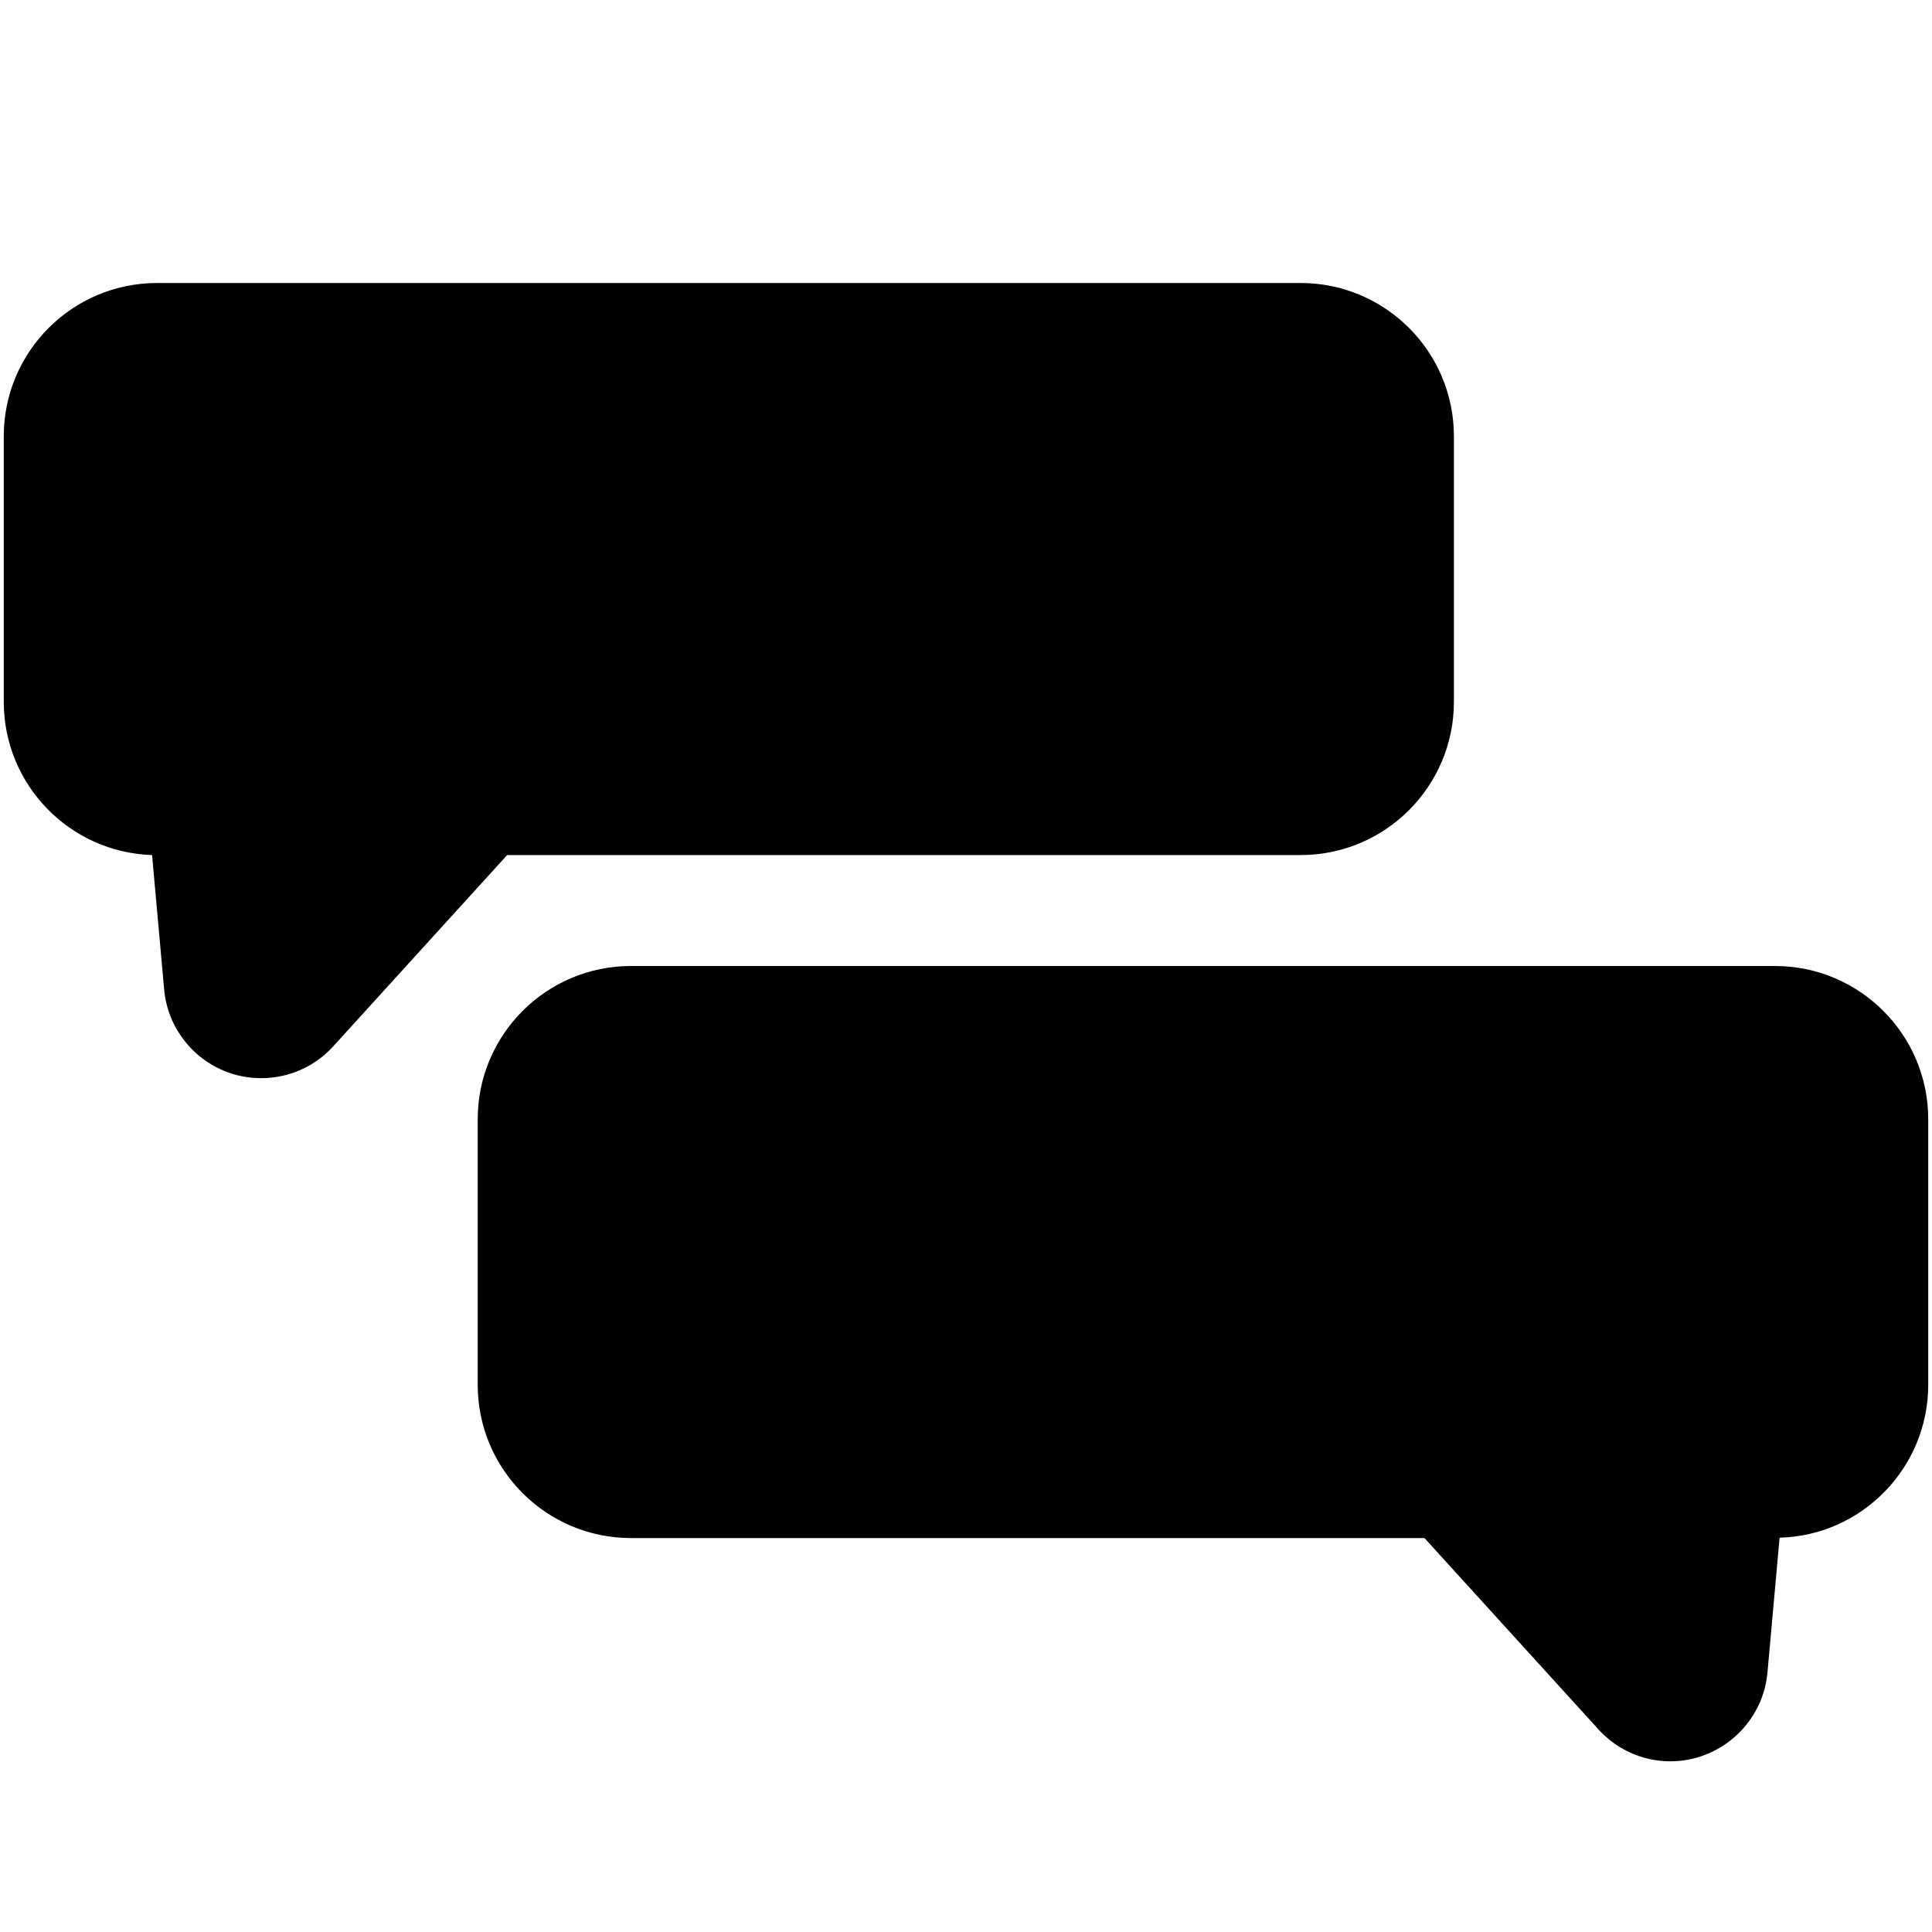 <?xml version="1.0" encoding="UTF-8"?>
<svg id="Ebene_1" data-name="Ebene 1" xmlns="http://www.w3.org/2000/svg" viewBox="0 0 512 512">
  <defs>
    <style>
      .cls-1 {
        fill-rule: evenodd;
      }
    </style>
  </defs>
  <path class="cls-1" d="M40.3,226.6l3.2,35.6c.9,10.2,7.8,18.9,17.5,22.2,9.7,3.2,20.4.5,27.3-7.1l46.1-50.7h210.3c22.4,0,40.6-18.2,40.6-40.6v-70.4c0-22.4-18.2-40.6-40.6-40.6H41.6c-22.4,0-40.6,18.2-40.6,40.6v70.4c0,22,17.5,39.9,39.3,40.6h0Z"/>
  <path class="cls-1" d="M471.7,407.5c21.8-.6,39.3-18.6,39.3-40.5v-70.4c0-22.4-18.2-40.6-40.6-40.6H167.2c-22.4,0-40.6,18.2-40.6,40.6v70.4c0,22.4,18.2,40.6,40.6,40.6h210.3l46.1,50.7c6.9,7.6,17.6,10.4,27.3,7.1,9.7-3.3,16.6-12,17.5-22.2l3.2-35.6.1-.1Z"/>
</svg>